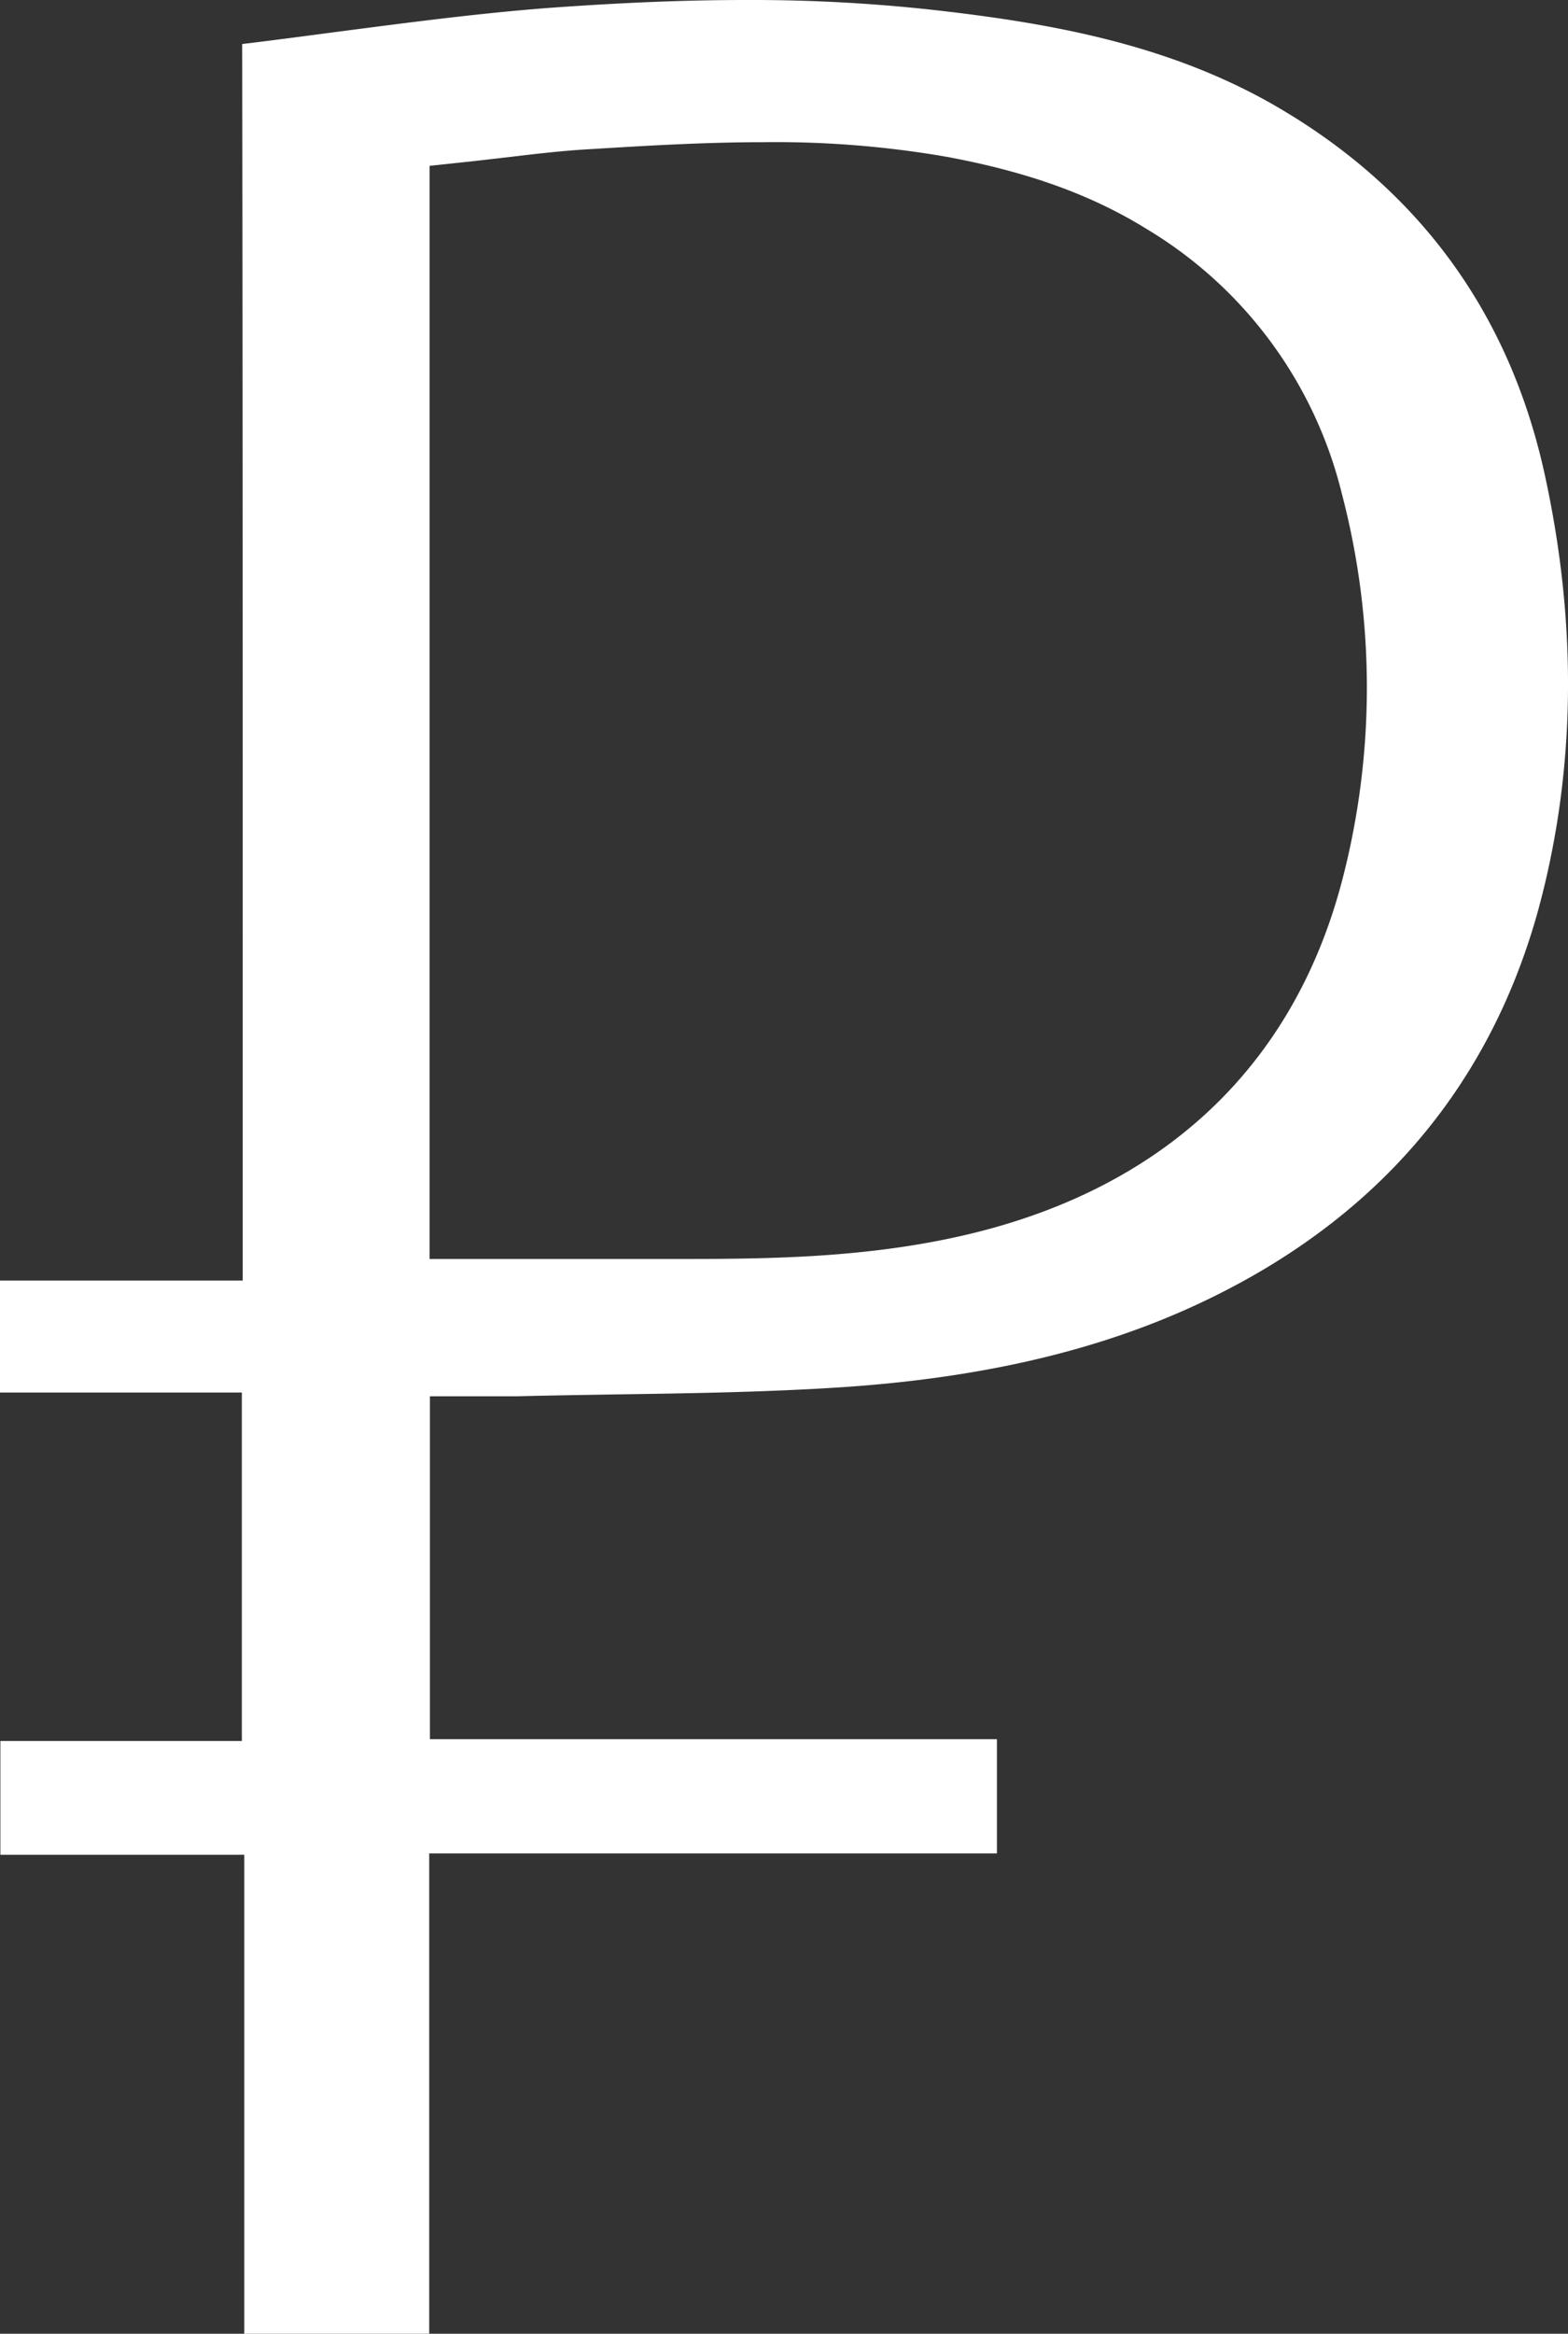 <?xml version="1.0" encoding="UTF-8"?> <svg xmlns="http://www.w3.org/2000/svg" viewBox="0 0 200.27 297.89"><rect x="0" y="0" width="200.27" height="297.89" fill="#333333" stroke="none"/> <defs> <style>.cls-1{fill:#fff;}</style> </defs> <g id="Слой_2" data-name="Слой 2"> <g id="Слой_2-2" data-name="Слой 2"> <path class="cls-1" d="M197.26,60.4c-4.59-20.8-16.38-36.69-35-47.25C148.56,5.43,133.45,2.87,119.15,1.26A212,212,0,0,0,95.23,0c-7.58,0-15.74.33-25,1C61.22,1.68,52,2.9,43,4.07c-4,.53-8,1.06-12.07,1.55C31,45.92,31,86.86,31,126.46v37H0v14.29H30.89v44.48H.05v14.52H31.2v61.14H54.82V236.58h72.51V222H54.91V178.23H66c4.22-.11,8.49-.17,12.63-.24,9.47-.14,19.25-.29,28.76-.91,17.84-1.17,32.77-4.64,45.61-10.62,22.45-10.45,37-27.26,43.37-49.95C201.25,98.82,201.56,79.93,197.26,60.4ZM171.4,112.47c-6.3,23.94-23.22,39.63-48.94,45.36-11.88,2.65-23.67,2.87-34.73,2.87H54.87V21.17l5.7-.61,4.6-.53c3.36-.4,6.85-.81,10.36-1,6.73-.41,14.34-.88,22-.88A128.07,128.07,0,0,1,120.83,20c10.44,1.93,18.59,4.87,25.64,9.24A54.53,54.53,0,0,1,171.4,63.08,97.47,97.47,0,0,1,171.4,112.47Z"></path> </g> </g> </svg> 